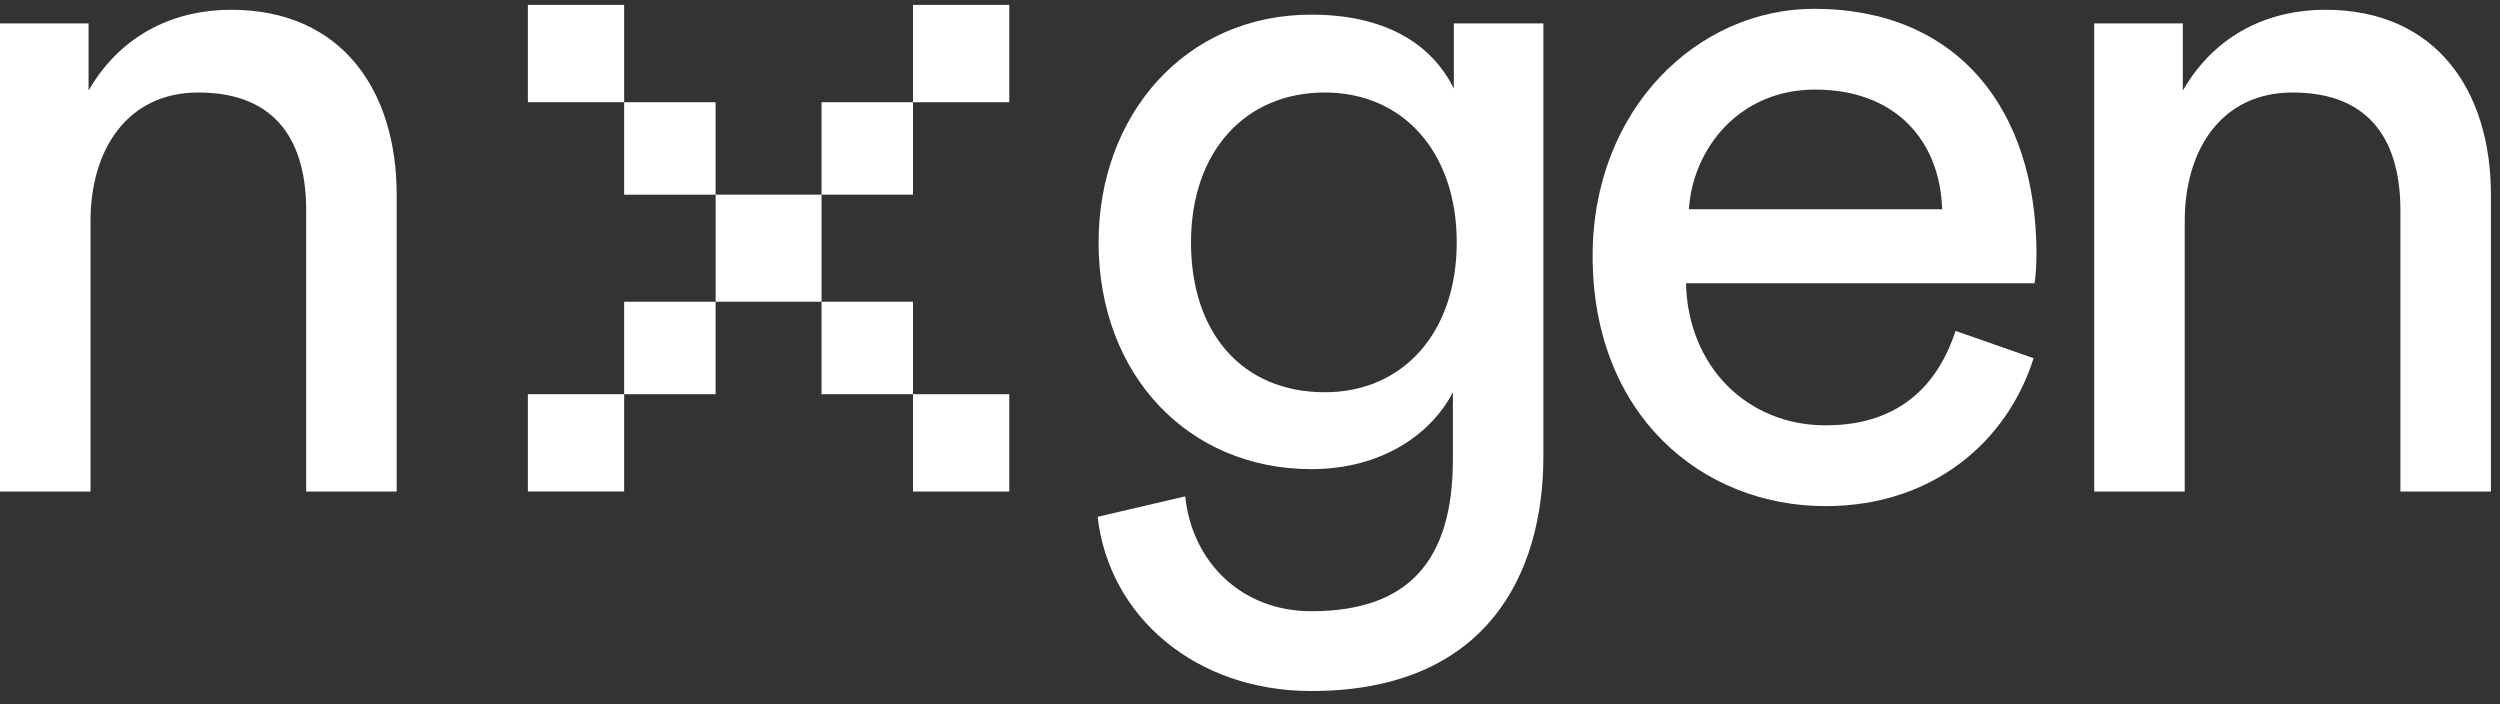 <svg width="142" height="40" viewBox="0 0 142 40" fill="none" xmlns="http://www.w3.org/2000/svg">
<rect x="0" y="0" width="142" height="40" fill="#333333" stroke="none"/>
<path d="M5.141 12.551C5.141 8.515 7.219 5.254 11.266 5.254C15.859 5.254 17.391 8.239 17.391 11.943V27.918H22.531V11.058C22.531 5.143 19.414 0.555 13.125 0.555C10.062 0.555 6.945 1.827 5.031 5.143V1.329H0V27.918H5.141V12.551Z" fill="white" fill-opacity="1"/>
<path d="M62.344 29.355C63 35.049 67.922 39.25 74.485 39.25C84.383 39.25 87.664 32.672 87.664 25.928V1.329H82.578V5.033C81.266 2.379 78.531 0.832 74.485 0.832C67.266 0.832 62.399 6.58 62.399 13.767C62.399 21.285 67.484 26.647 74.485 26.647C78.422 26.647 81.266 24.712 82.524 22.279V26.094C82.524 31.843 80.008 34.717 74.485 34.717C70.493 34.717 67.703 31.898 67.321 28.194L62.344 29.355ZM75.25 22.279C70.602 22.279 67.649 18.963 67.649 13.767C67.649 8.626 70.711 5.254 75.25 5.254C79.68 5.254 82.742 8.626 82.742 13.767C82.742 18.908 79.68 22.279 75.25 22.279Z" fill="white" fill-opacity="1"/>
<path d="M95.93 11.887C96.148 8.46 98.773 5.088 103.094 5.088C107.742 5.088 110.203 8.073 110.312 11.887H95.93ZM111.078 18.797C110.094 21.782 107.961 24.159 103.695 24.159C99.265 24.159 95.875 20.842 95.765 16.088H115.562C115.617 15.757 115.672 15.093 115.672 14.43C115.672 6.138 111.133 0.5 103.039 0.5C96.422 0.5 90.461 6.193 90.461 14.54C90.461 23.551 96.641 28.747 103.695 28.747C109.82 28.747 114.031 25.043 115.508 20.345L111.078 18.797Z" fill="white" fill-opacity="1"/>
<path d="M124.093 12.551C124.093 8.515 126.171 5.254 130.218 5.254C134.812 5.254 136.343 8.239 136.343 11.943V27.918H141.484V11.058C141.484 5.143 138.366 0.555 132.077 0.555C129.015 0.555 125.898 1.827 123.984 5.143V1.329H118.952V27.918H124.093V12.551Z" fill="white" fill-opacity="1"/>
<path d="M29.983 0.279H35.452V5.806H29.983V0.279Z" fill="white" fill-opacity="1"/>
<path d="M35.452 5.807H40.647V11.059H35.452V5.807Z" fill="white" fill-opacity="1"/>
<path d="M40.648 11.057H46.663V17.138H40.648V11.057Z" fill="white" fill-opacity="1"/>
<path d="M46.663 17.138H51.858V22.39H46.663V17.138Z" fill="white" fill-opacity="1"/>
<path d="M51.858 22.391H57.327V27.919H51.858V22.391Z" fill="white" fill-opacity="1"/>
<path d="M29.983 27.917V22.389H35.452V27.917H29.983Z" fill="white" fill-opacity="1"/>
<path d="M35.452 22.391V17.139H40.647V22.391H35.452Z" fill="white" fill-opacity="1"/>
<path d="M46.663 11.057V5.806H51.858V11.057H46.663Z" fill="white" fill-opacity="1"/>
<path d="M51.858 5.807V0.279L57.327 0.279V5.807H51.858Z" fill="white" fill-opacity="1"/>
</svg>

